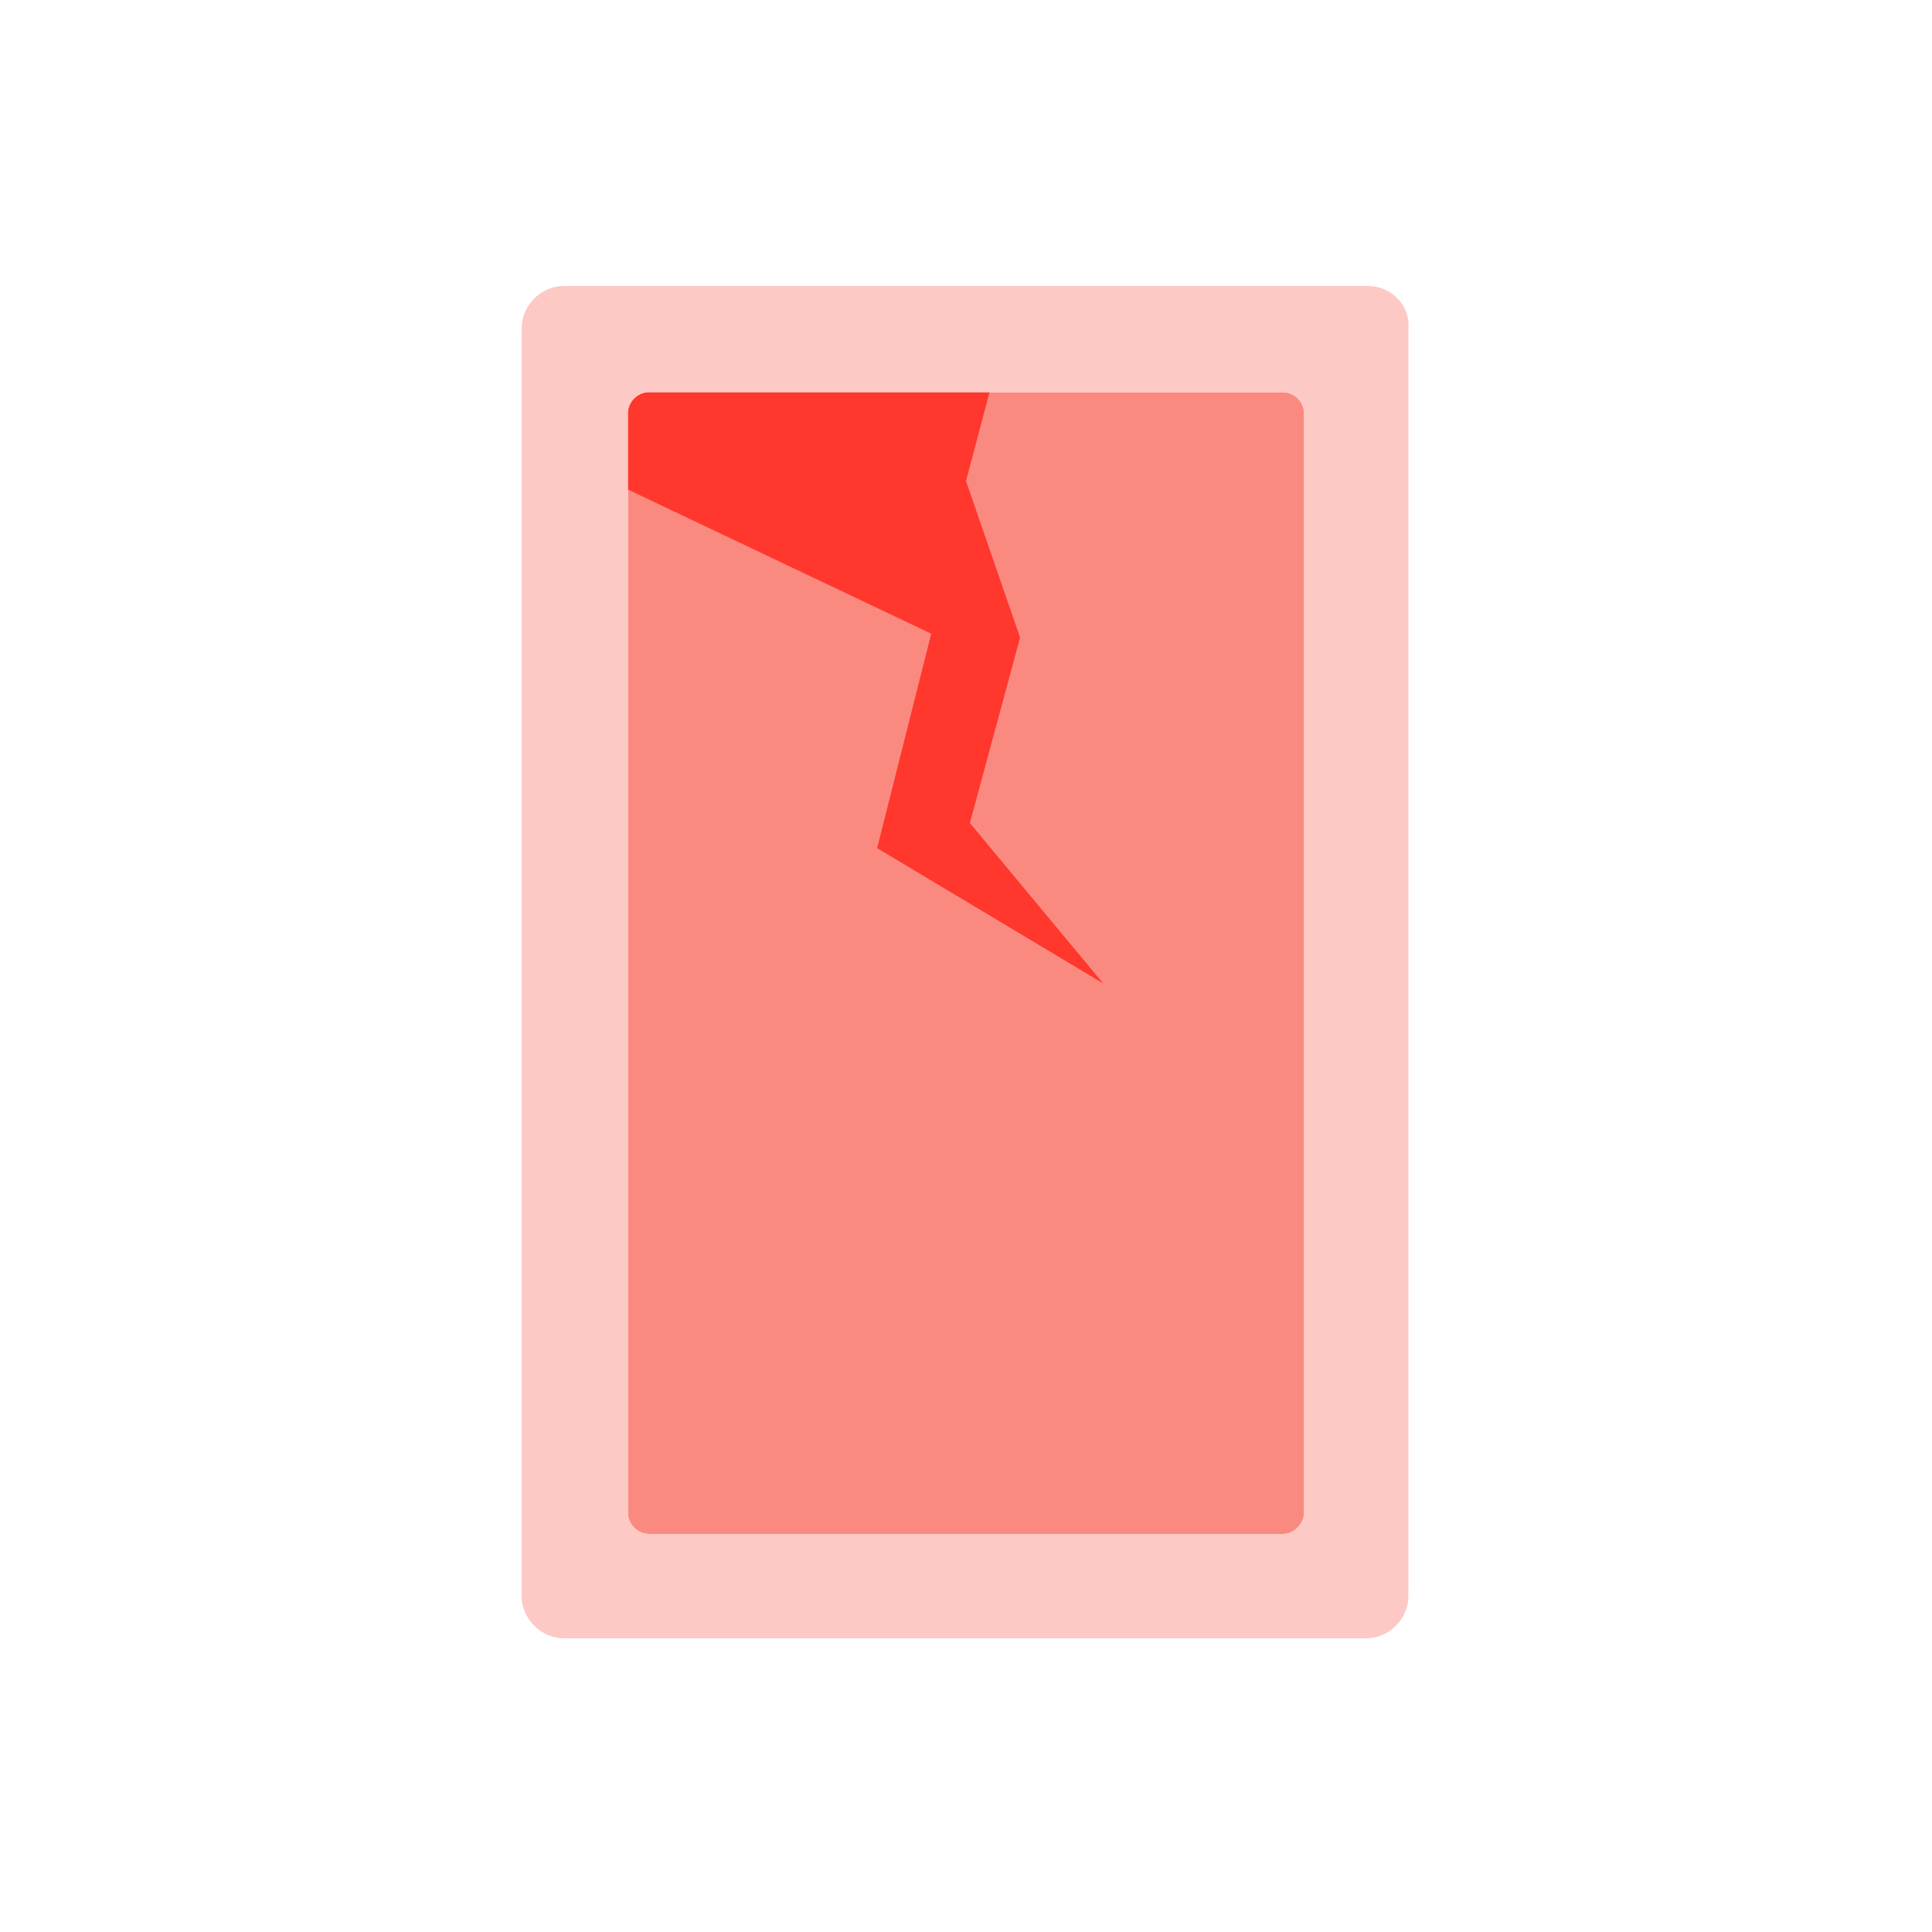 <?xml version="1.0" encoding="utf-8"?>
<!-- Generator: Adobe Illustrator 27.9.0, SVG Export Plug-In . SVG Version: 6.00 Build 0)  -->
<svg version="1.1" id="Layer_1" xmlns="http://www.w3.org/2000/svg" xmlns:xlink="http://www.w3.org/1999/xlink" x="0px" y="0px"
	 width="100px" height="100px" viewBox="0 0 100 100" style="enable-background:new 0 0 100 100;" xml:space="preserve">
<style type="text/css">
	.st0{fill:#FA8A80;}
	.st1{clip-path:url(#SVGID_00000147215742374668521480000005573667886695716502_);}
	.st2{fill:#FF372D;}
	.st3{fill:#FDC9C4;}
</style>
<g>
	<path class="st0" d="M67.5,21.4v56.9c0,0.6-0.5,1.1-1.1,1.1H33.6c-0.6,0-1.1-0.5-1.1-1.1V21.4c0-0.6,0.5-1.1,1.1-1.1h32.8
		C67,20.3,67.5,20.8,67.5,21.4z"/>
	<g>
		<g>
			<g>
				<defs>
					<path id="SVGID_1_" d="M67.5,21.4v56.9c0,0.6-0.5,1.1-1.1,1.1H33.6c-0.6,0-1.1-0.5-1.1-1.1V21.4c0-0.6,0.5-1.1,1.1-1.1h32.8
						C67,20.3,67.5,20.8,67.5,21.4z"/>
				</defs>
				<clipPath id="SVGID_00000057841331523854891820000014701422685370673583_">
					<use xlink:href="#SVGID_1_"  style="overflow:visible;"/>
				</clipPath>
				<g style="clip-path:url(#SVGID_00000057841331523854891820000014701422685370673583_);">
					<polygon class="st2" points="48.2,32.8 32,25.1 31,15.9 57.6,-3.8 50,24.9 52.8,33 50.2,42.6 57.1,50.9 45.4,43.9 					"/>
				</g>
			</g>
		</g>
	</g>
	<g>
		<g>
			<path class="st3" d="M70.8,14.8H29.2c-1.2,0-2.2,1-2.2,2.2v65.6c0,1.2,1,2.2,2.2,2.2h41.5c1.2,0,2.2-1,2.2-2.2V17
				C73,15.8,72,14.8,70.8,14.8z M66.4,79.4H33.6c-0.6,0-1.1-0.5-1.1-1.1V21.4c0-0.6,0.5-1.1,1.1-1.1h32.8c0.6,0,1.1,0.5,1.1,1.1
				v56.9C67.5,78.8,67,79.4,66.4,79.4z"/>
		</g>
	</g>
</g>
</svg>
